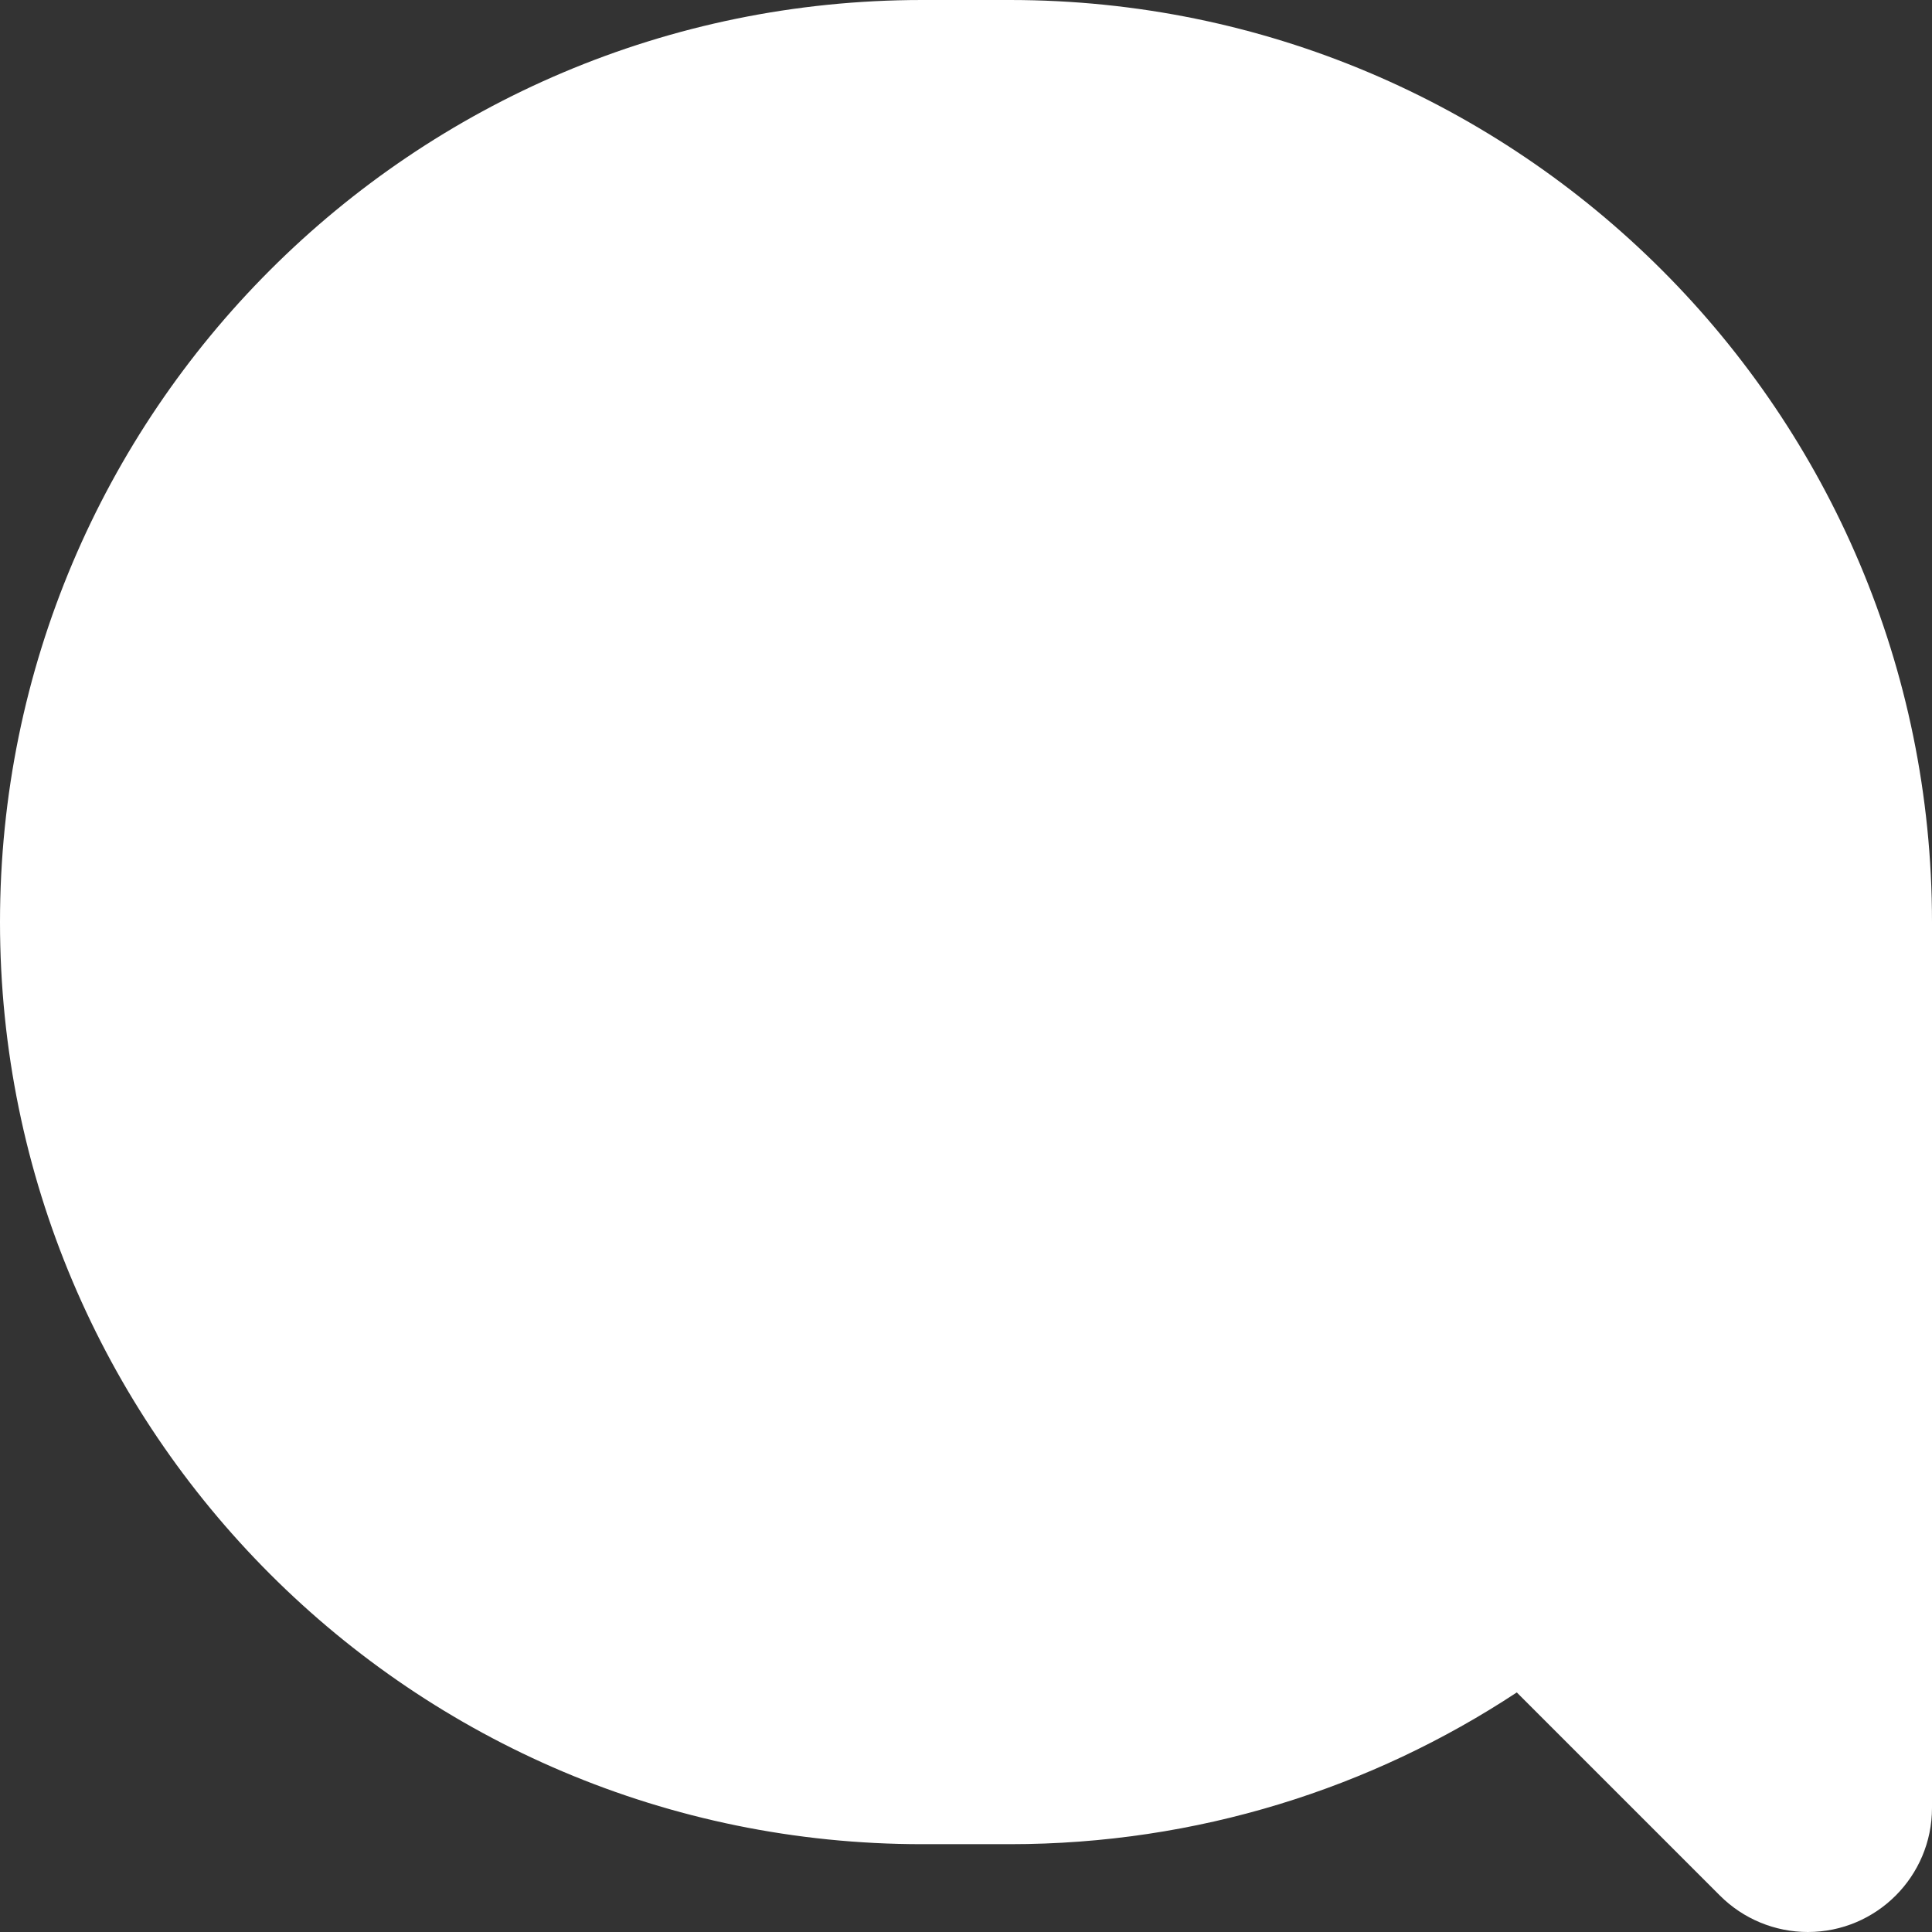 <svg width="22" height="22" viewBox="0 0 22 22" fill="none" xmlns="http://www.w3.org/2000/svg">
<rect x="0" y="0" width="22" height="22" fill="#333333" stroke="none"/>
<g clip-path="url(#clip0_1215_21441)">
<path d="M17.272 19.272C15.616 20.364 13.632 21 11.5 21H10.5C4.701 21 0 16.299 0 10.5C0 4.701 4.701 0 10.5 0H11.5C17.299 0 22 4.701 22 10.5V20.586C22 21.367 21.367 22 20.586 22C20.211 22 19.851 21.851 19.586 21.586L17.272 19.272Z" fill="white"/>
</g>
<defs>
<clipPath id="clip0_1215_21441">
<rect width="22" height="22" fill="white"/>
</clipPath>
</defs>
</svg>
